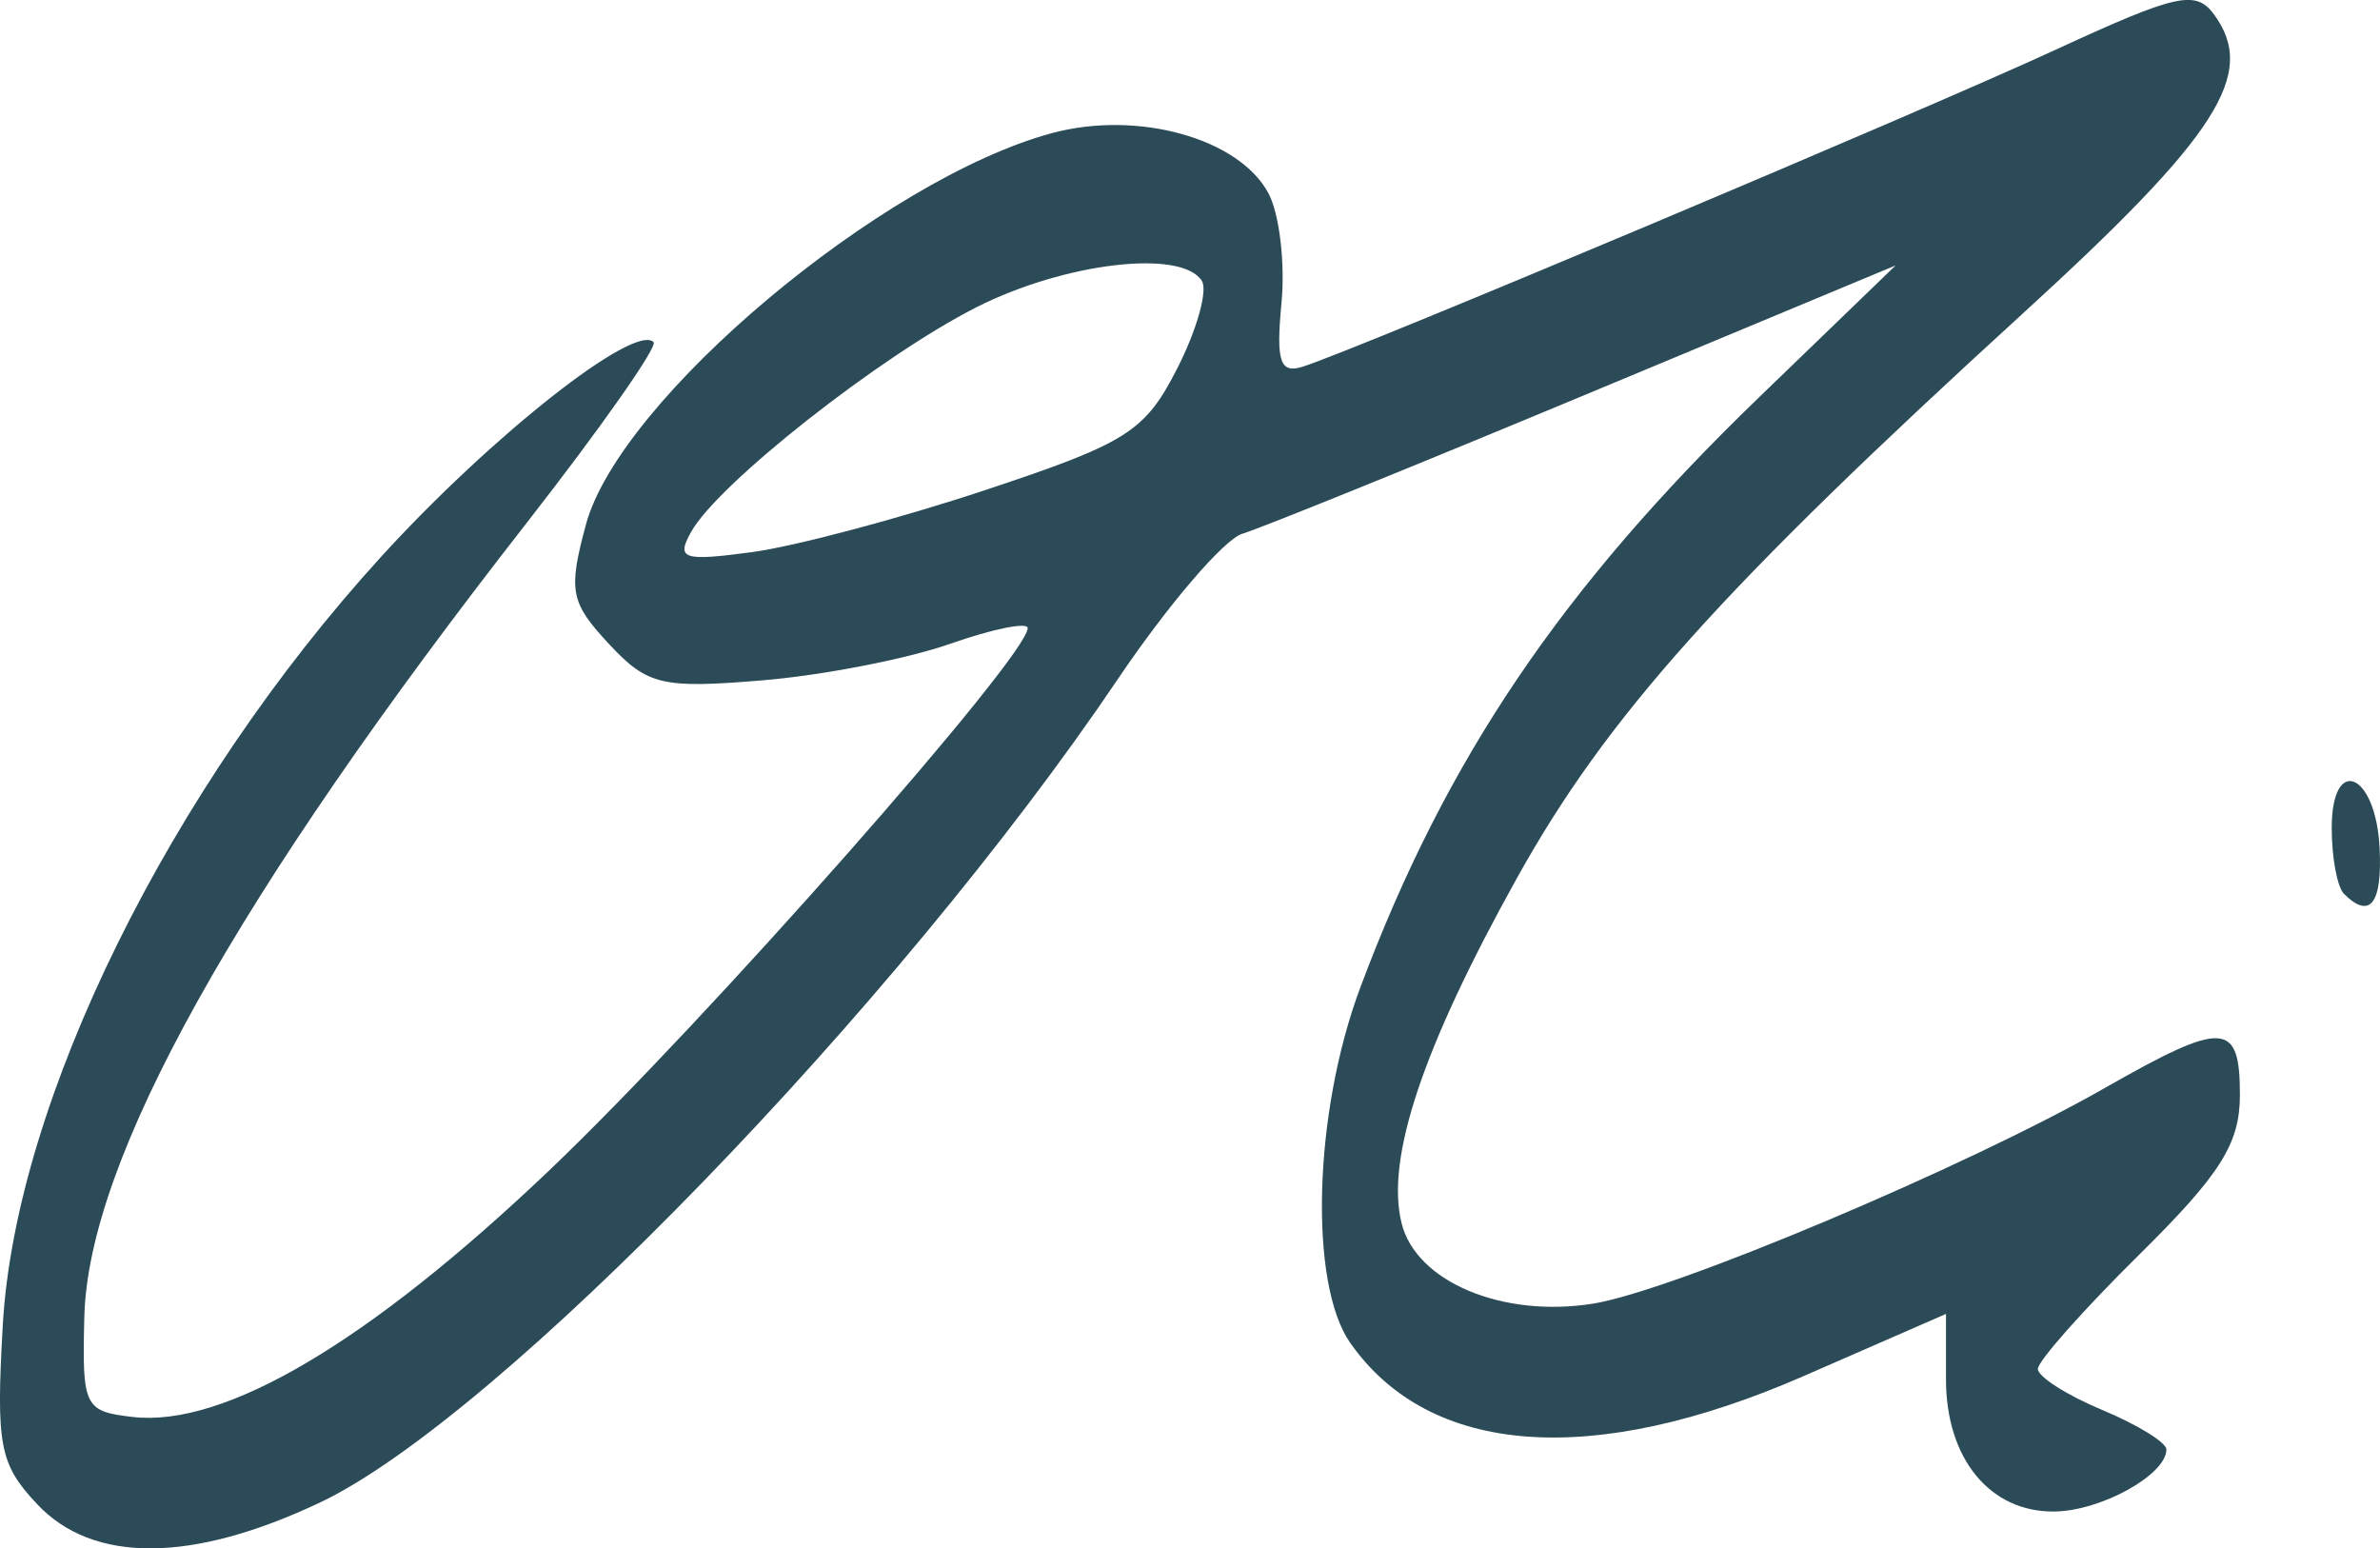 <?xml version="1.0" encoding="UTF-8" standalone="no"?>
<!-- Created with Inkscape (http://www.inkscape.org/) -->

<svg
   width="47.023mm"
   height="30.591mm"
   viewBox="0 0 47.023 30.591"
   version="1.1"
   id="svg1"
   xml:space="preserve"
   xmlns="http://www.w3.org/2000/svg"
   xmlns:svg="http://www.w3.org/2000/svg"><defs
     id="defs1" /><g
     id="layer1"
     transform="translate(-81.764,-26.76)"><path
       style="fill:#2a4b57;fill-opacity:1"
       d="m 82.498,56.478 c -0.744,-0.792 -0.814,-1.157 -0.679,-3.538 0.252,-4.424 3.295,-10.601 7.485,-15.191 2.179,-2.388 4.997,-4.606 5.373,-4.23 0.087,0.087 -1.039,1.691 -2.501,3.564 -5.767,7.385 -8.668,12.59 -8.746,15.695 -0.045,1.777 -9.2e-4,1.867 0.956,1.977 1.815,0.209 4.662,-1.476 8.226,-4.868 3.074,-2.925 9.451,-10.152 9.457,-10.717 10e-4,-0.126 -0.692,0.014 -1.54,0.312 -0.848,0.298 -2.522,0.623 -3.719,0.721 -1.973,0.163 -2.256,0.095 -3.019,-0.725 -0.759,-0.816 -0.803,-1.047 -0.451,-2.353 0.666,-2.475 5.852,-6.831 9.208,-7.735 1.692,-0.456 3.696,0.101 4.277,1.188 0.217,0.405 0.333,1.382 0.258,2.17 -0.11,1.158 -0.03,1.399 0.419,1.257 1.055,-0.334 12.174,-5.015 14.882,-6.265 2.387,-1.102 2.765,-1.186 3.125,-0.693 0.857,1.173 0.083,2.381 -3.799,5.925 -5.94,5.425 -8.197,7.942 -9.967,11.122 -1.872,3.362 -2.607,5.56 -2.286,6.837 0.29,1.156 1.996,1.871 3.783,1.585 1.565,-0.25 7.358,-2.691 10.102,-4.256 2.359,-1.346 2.677,-1.33 2.677,0.132 0,0.964 -0.382,1.569 -1.996,3.163 -1.098,1.084 -1.996,2.097 -1.996,2.251 0,0.154 0.572,0.518 1.27,0.81 0.699,0.292 1.27,0.643 1.27,0.781 0,0.499 -1.291,1.215 -2.212,1.226 -1.273,0.016 -2.143,-1.043 -2.143,-2.61 v -1.294 l -2.812,1.228 c -4.173,1.822 -7.388,1.586 -8.959,-0.656 -0.82,-1.171 -0.725,-4.551 0.198,-7.017 1.687,-4.51 3.97,-7.889 7.876,-11.661 l 2.702,-2.609 -6.124,2.552 c -3.368,1.404 -6.42,2.64 -6.781,2.748 -0.361,0.108 -1.469,1.401 -2.463,2.874 -4.367,6.471 -12.248,14.605 -15.765,16.268 -2.527,1.196 -4.483,1.207 -5.586,0.032 z m 18.746,-20.04 c 2.795,-0.929 3.141,-1.149 3.78,-2.4 0.386,-0.757 0.605,-1.534 0.486,-1.727 -0.393,-0.636 -2.709,-0.365 -4.457,0.521 -1.9,0.963 -5.099,3.481 -5.632,4.433 -0.303,0.542 -0.168,0.587 1.202,0.403 0.849,-0.114 2.929,-0.667 4.621,-1.23 z m 26.831,7.981 c -0.133,-0.133 -0.242,-0.718 -0.242,-1.3 0,-1.458 0.871,-1.099 0.946,0.39 0.056,1.107 -0.19,1.424 -0.704,0.91 z"
       id="path1" /></g></svg>
